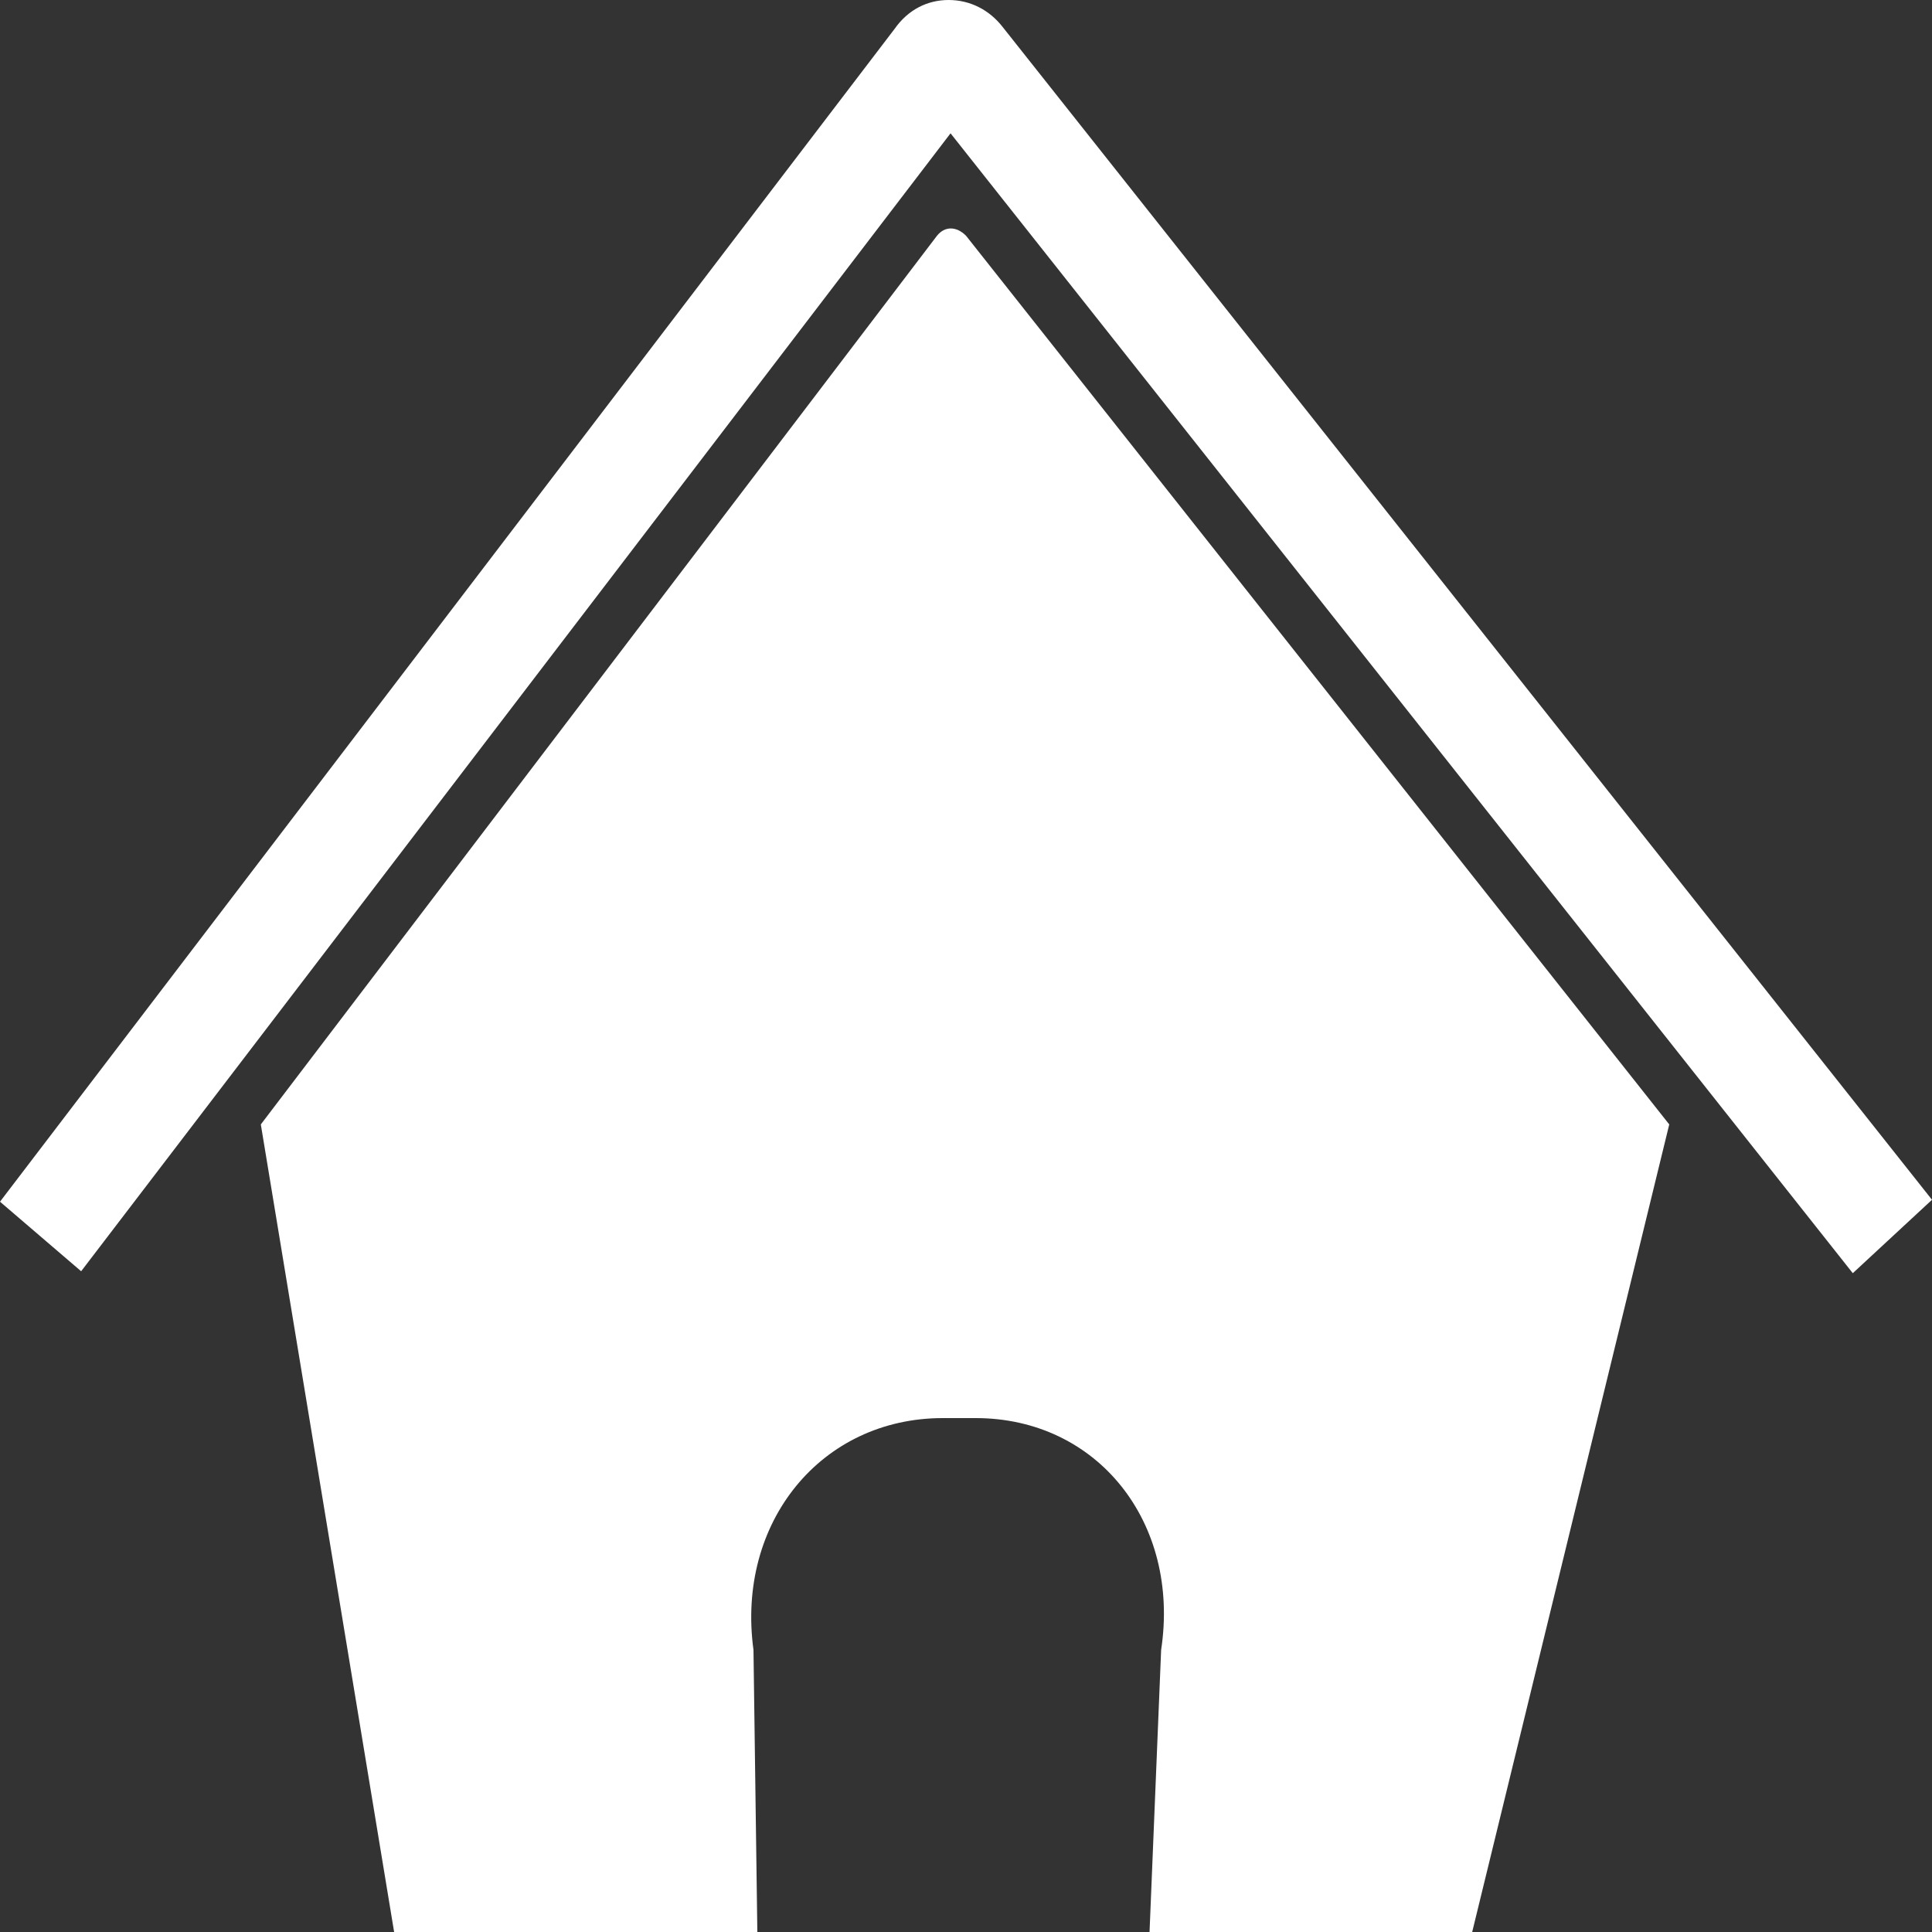 <svg height="100px" version="1.1" viewBox="0 0 100 100" width="100px" x="0px" xmlns:xlink="http://www.w3.org/1999/xlink" xmlns="http://www.w3.org/2000/svg" y="0px">
  <rect x="0" y="0" width="100" height="100" fill="#333333" stroke="none"/>
  <style type="text/css">
    <![CDATA[
    .icon {
      fill: #fff;
    }
    ]]>
  </style>
  <path class="icon"
    d="M48.5,12.2l-35,46l6.9,41.8h18.8L39,85.4c-0.9-6.6,3.5-12,9.8-12h1.7c6.3,0,10.6,5.4,9.6,12L59.5,100h16.7
	l10.2-41.8L50,12.2C49.5,11.7,48.9,11.7,48.5,12.2z M100,62.1L51.9,1.4C51.2,0.5,50.2,0,49.1,0C48,0,47,0.5,46.3,1.5L0,62.2l4.2,3.6
	l45-58.9l46.7,59L100,62.1z"/>
</svg>
